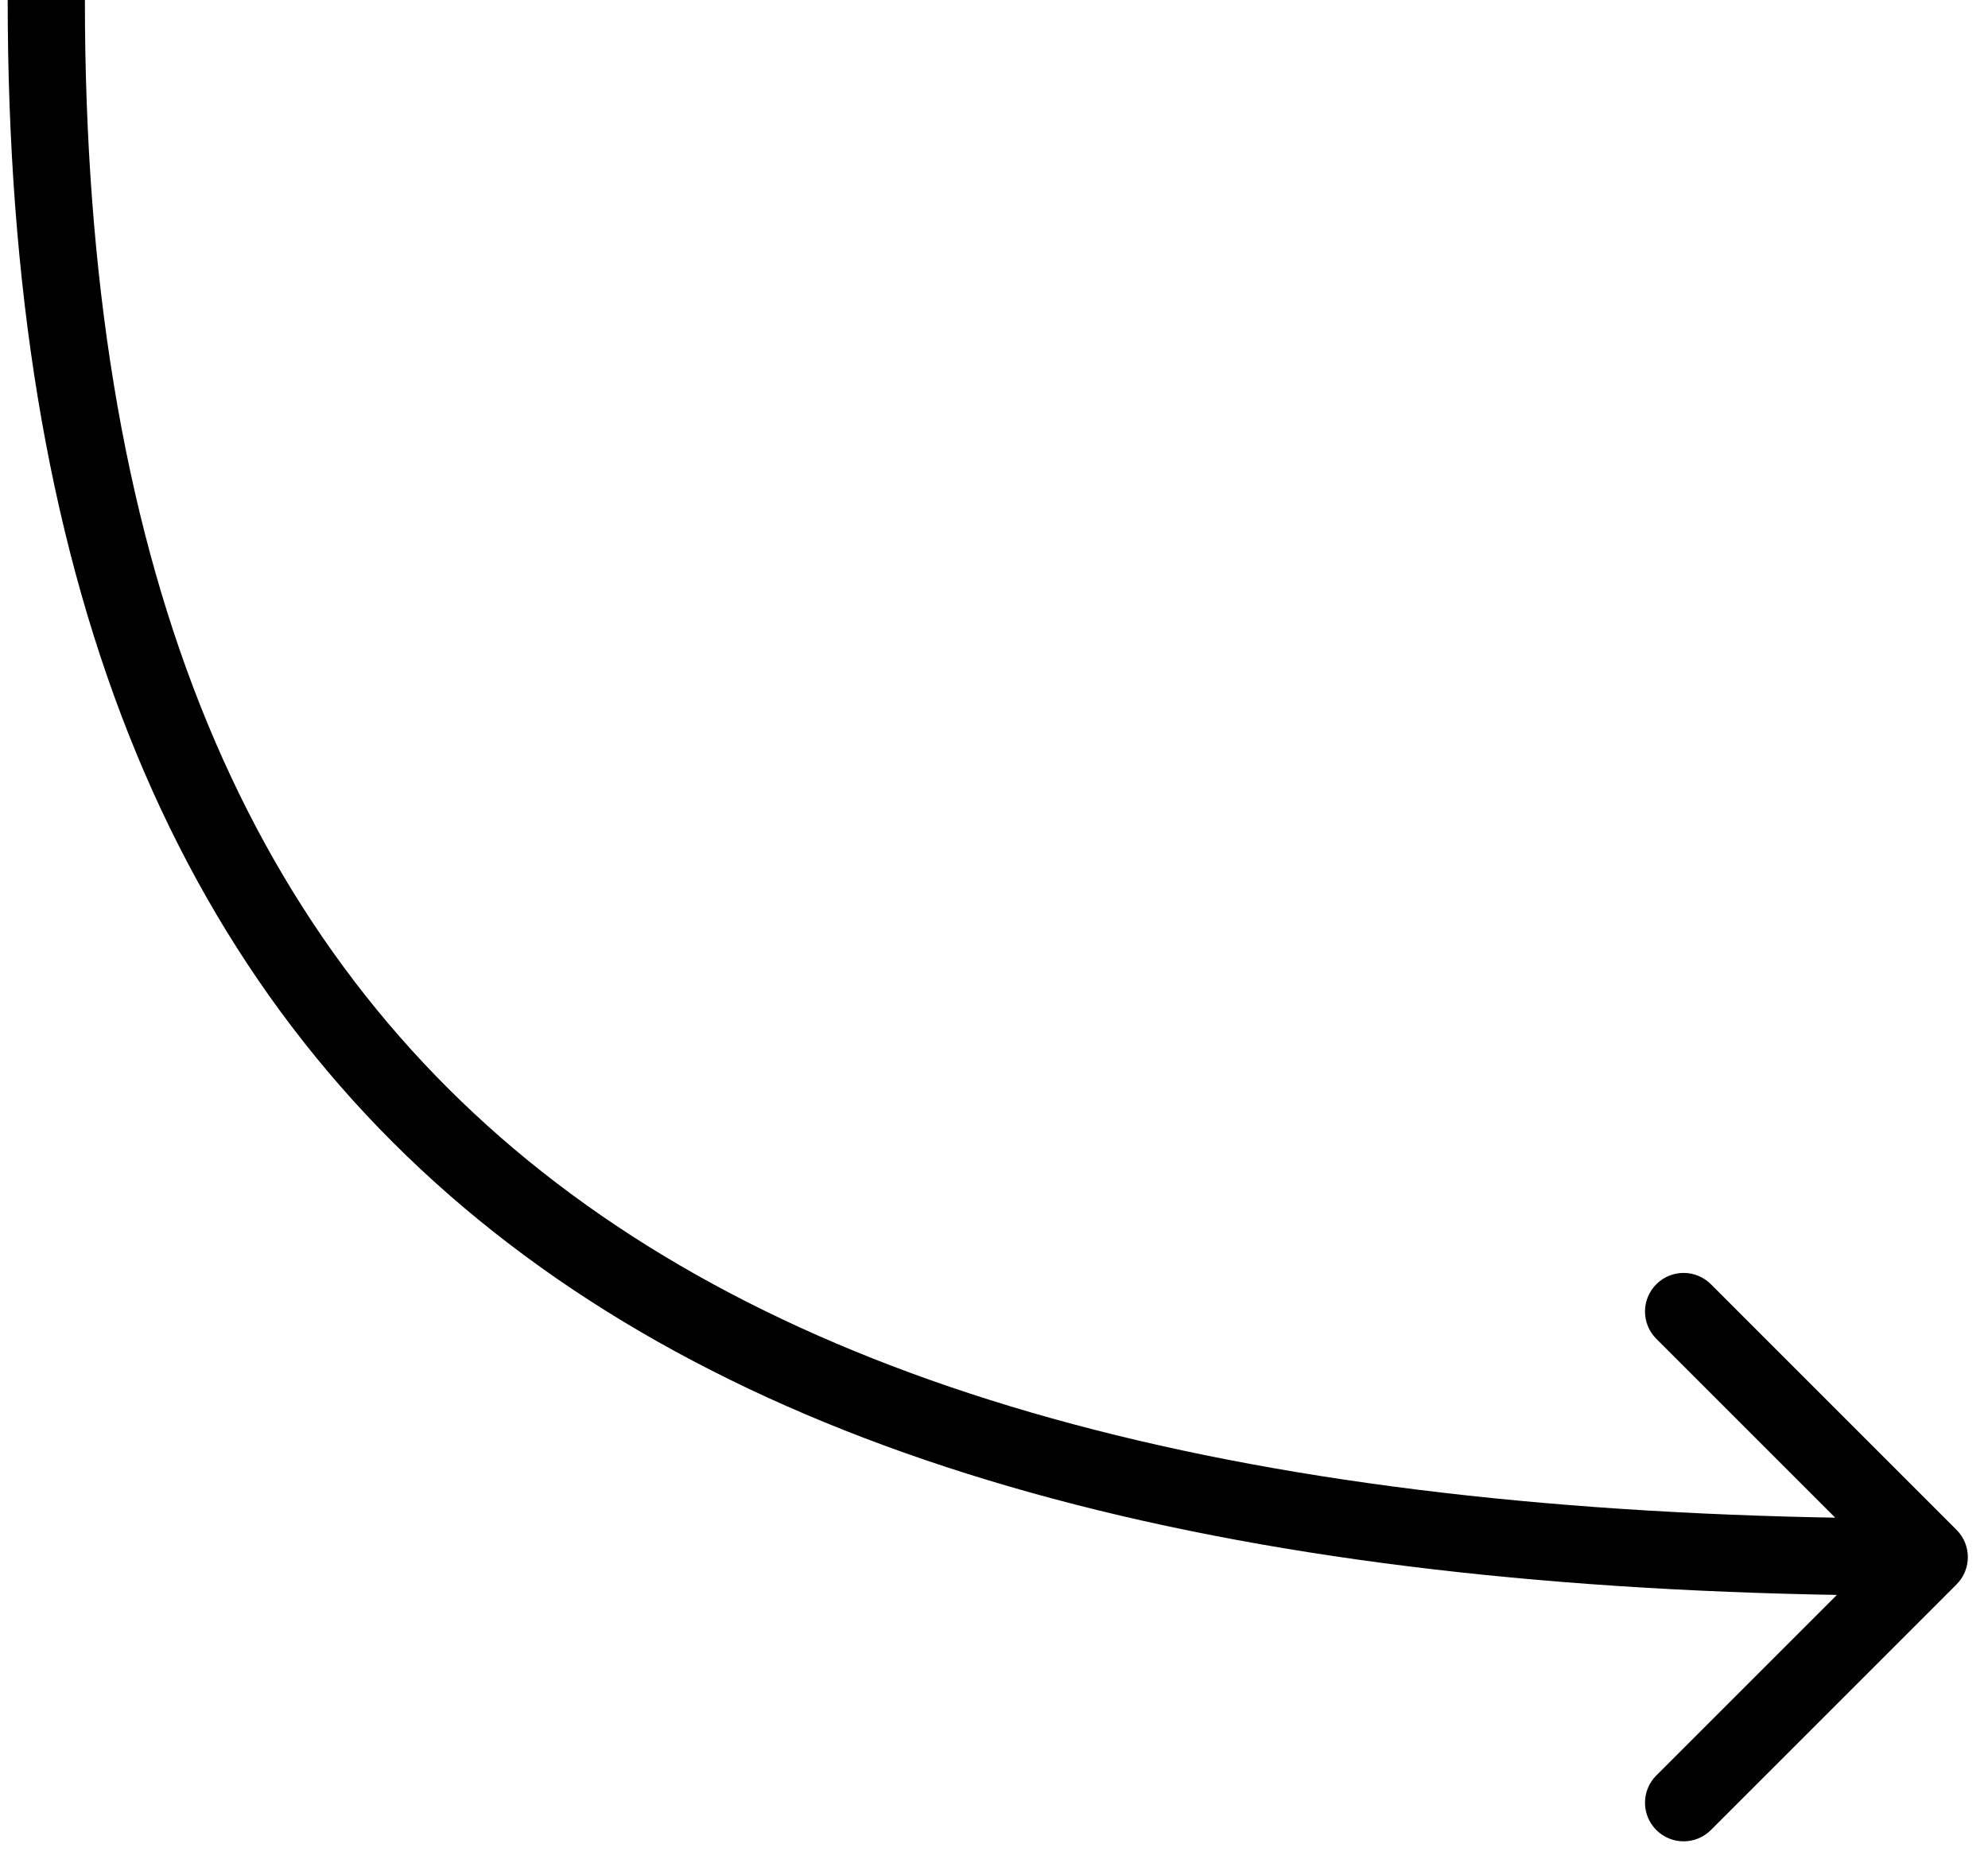 <svg width="77" height="72" viewBox="0 0 77 72" fill="none" xmlns="http://www.w3.org/2000/svg">
<path d="M75.781 61.374C76.365 60.79 76.365 59.844 75.781 59.26L66.267 49.746C65.683 49.162 64.737 49.162 64.153 49.746C63.569 50.33 63.569 51.276 64.153 51.86L72.61 60.317L64.153 68.774C63.569 69.358 63.569 70.304 64.153 70.888C64.737 71.472 65.683 71.472 66.267 70.888L75.781 61.374ZM0.298 6.14985e-08C0.298 22.16 6.498 37.755 19.149 47.742C31.718 57.665 50.367 61.812 74.724 61.812L74.724 58.822C50.592 58.822 32.775 54.69 21.001 45.395C9.308 36.163 3.288 21.6 3.288 -6.14985e-08L0.298 6.14985e-08Z" fill="black"/>
</svg>
